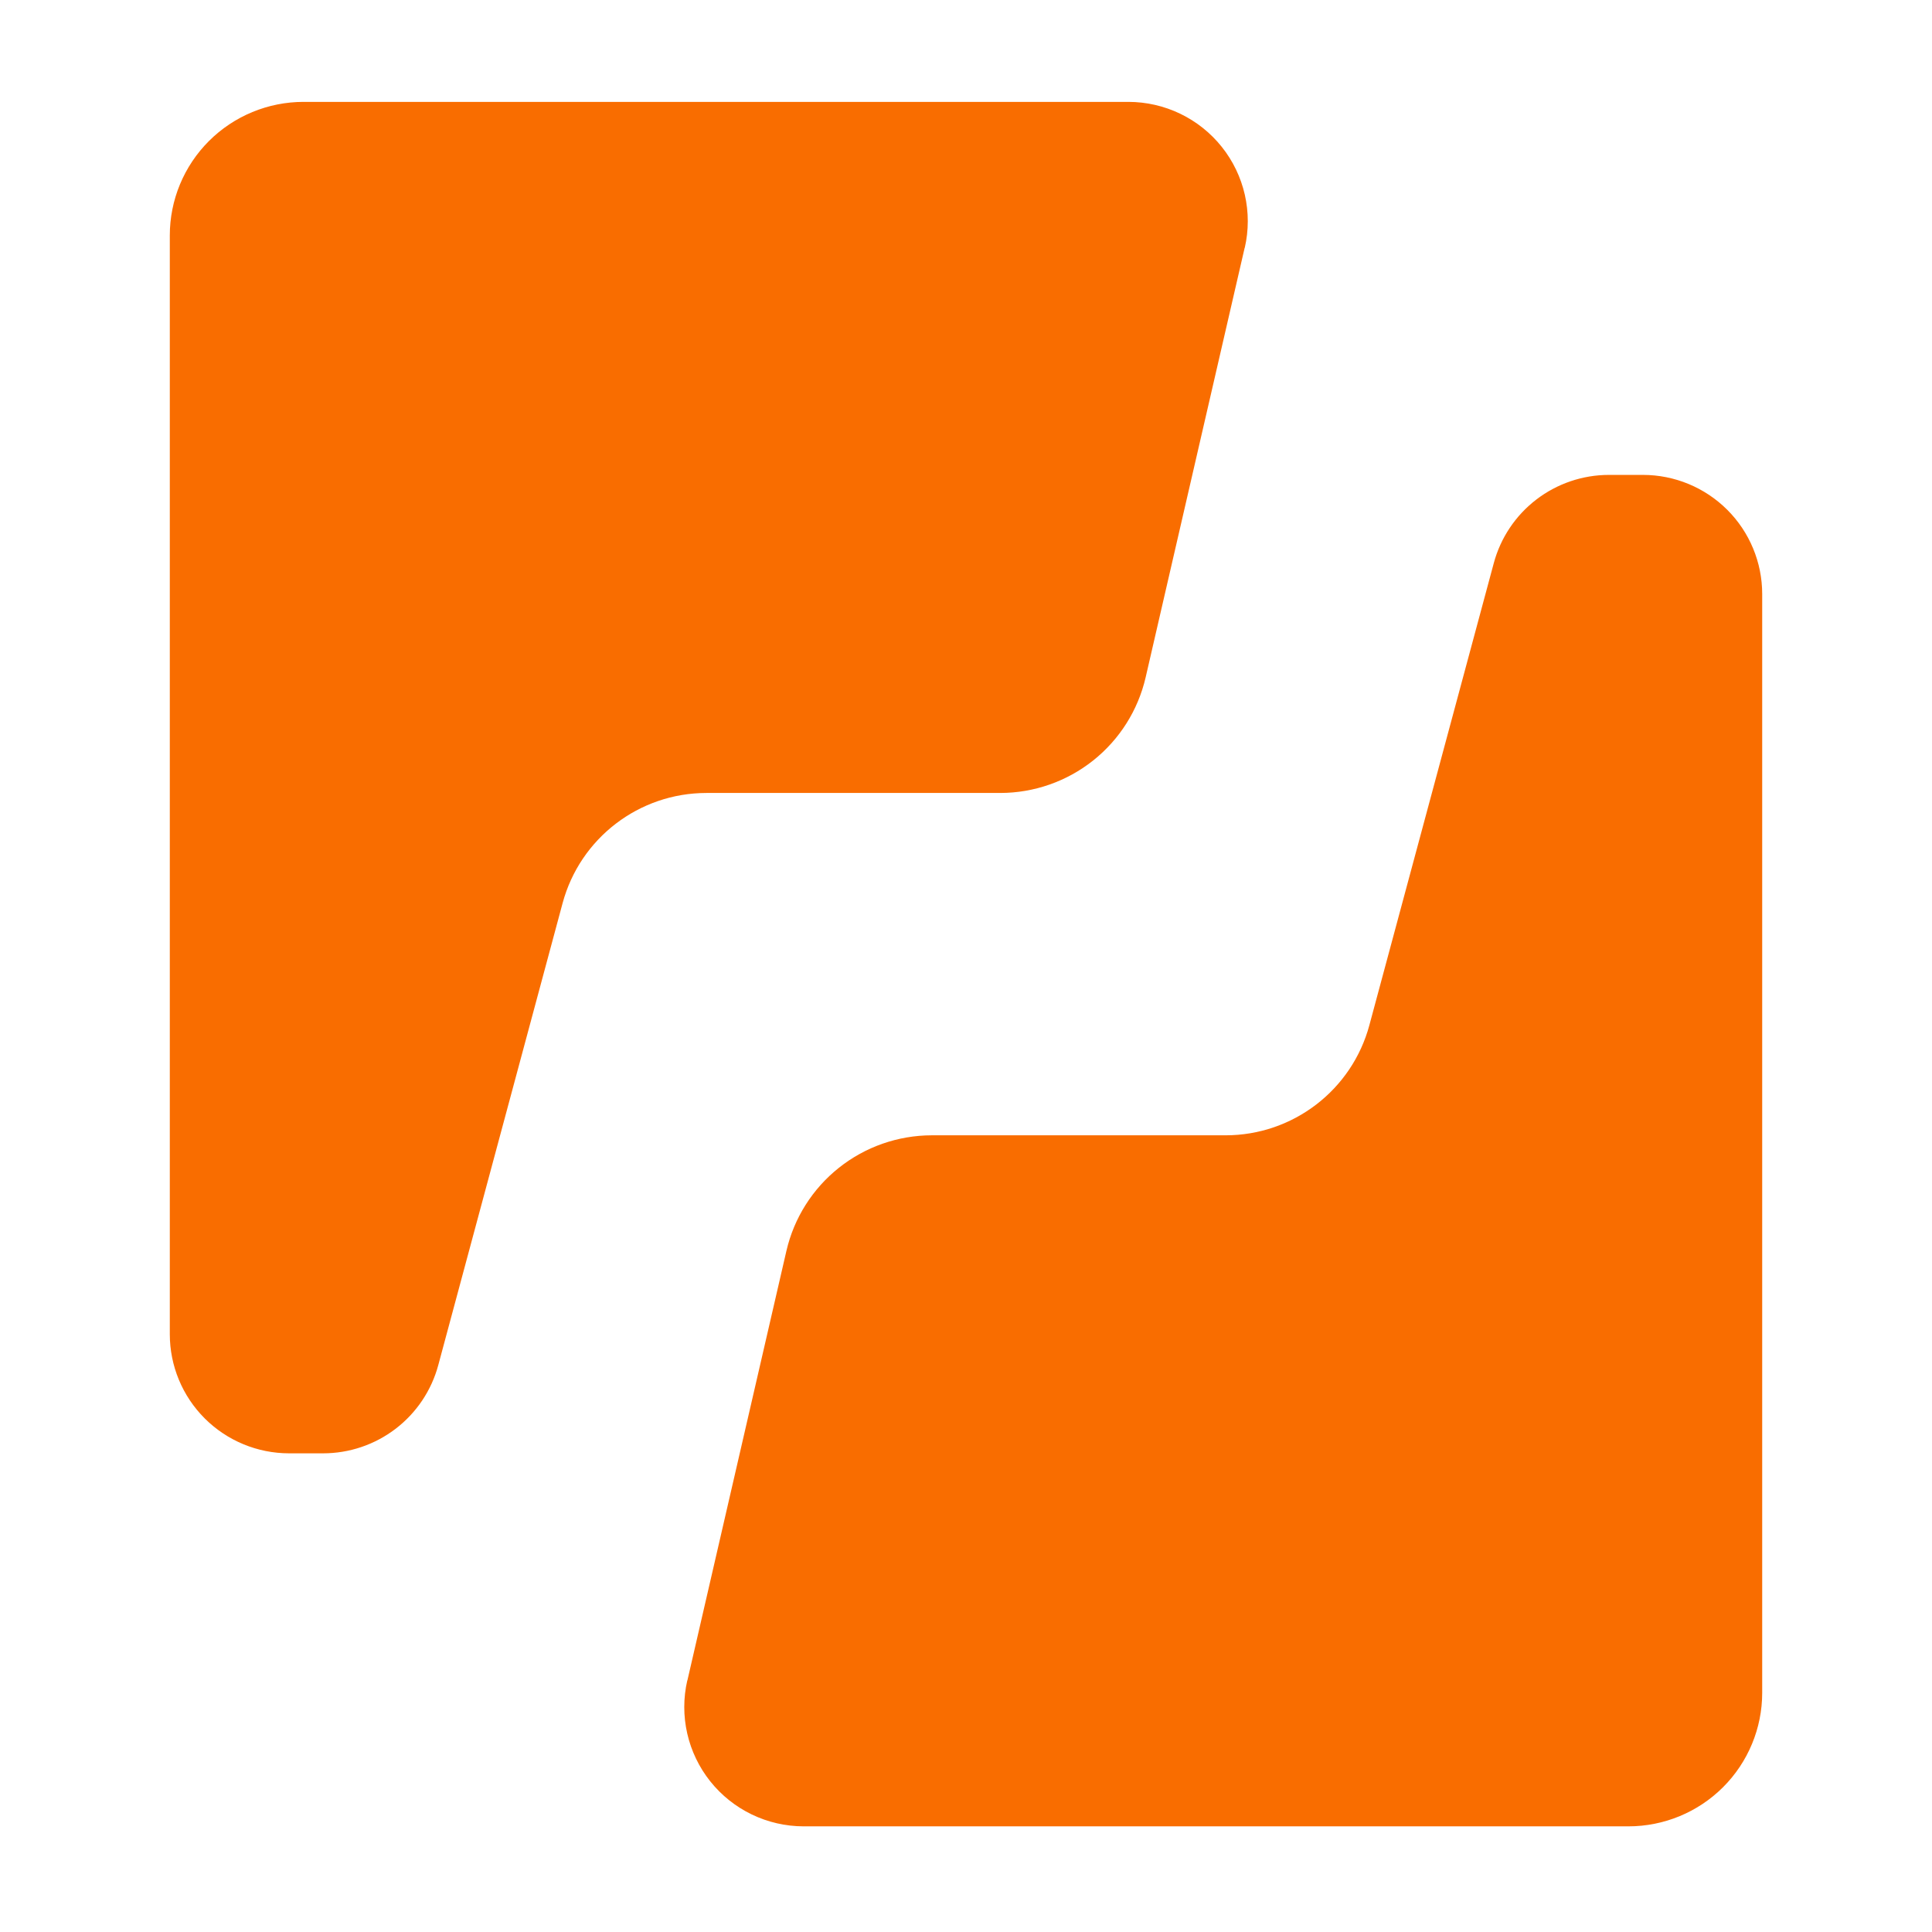 <svg width="512" height="512" viewBox="0 0 512 512" fill="none" xmlns="http://www.w3.org/2000/svg">
<path d="M329.85 65.657L303.602 179.535C301.587 188.231 296.682 195.99 289.686 201.548C282.69 207.107 274.015 210.137 265.073 210.145H187.228C169.349 210.145 153.721 222.137 149.093 239.352L116.149 361.767C114.347 368.476 110.377 374.404 104.855 378.631C99.334 382.859 92.569 385.149 85.611 385.147H76.622C68.235 385.147 60.192 381.821 54.262 375.901C48.332 369.982 45 361.953 45 353.581V62.399C44.998 57.751 45.914 53.148 47.694 48.853C49.475 44.559 52.086 40.656 55.377 37.369C58.669 34.082 62.578 31.474 66.879 29.695C71.181 27.916 75.792 27 80.448 27H299.044C303.8 27.005 308.493 28.079 312.776 30.142C317.058 32.206 320.82 35.206 323.783 38.92C326.745 42.633 328.831 46.965 329.886 51.594C330.941 56.223 330.939 61.029 329.878 65.657H329.85ZM182.164 445.343L208.412 331.479C210.426 322.786 215.329 315.028 222.322 309.47C229.316 303.912 237.988 300.88 246.927 300.869H324.786C342.651 300.869 358.293 288.863 362.907 271.648L395.865 149.247C397.664 142.537 401.631 136.608 407.15 132.378C412.669 128.149 419.432 125.855 426.39 125.853H435.392C443.776 125.857 451.816 129.184 457.743 135.104C463.67 141.023 467 149.05 467 157.419V448.615C467 458 463.265 467 456.618 473.636C449.97 480.272 440.953 484 431.552 484H212.956C208.202 483.993 203.51 482.917 199.229 480.853C194.948 478.789 191.188 475.788 188.227 472.075C185.267 468.362 183.182 464.03 182.127 459.403C181.073 454.775 181.076 449.97 182.136 445.343H182.164Z" fill="#F96D00"/>
</svg>
